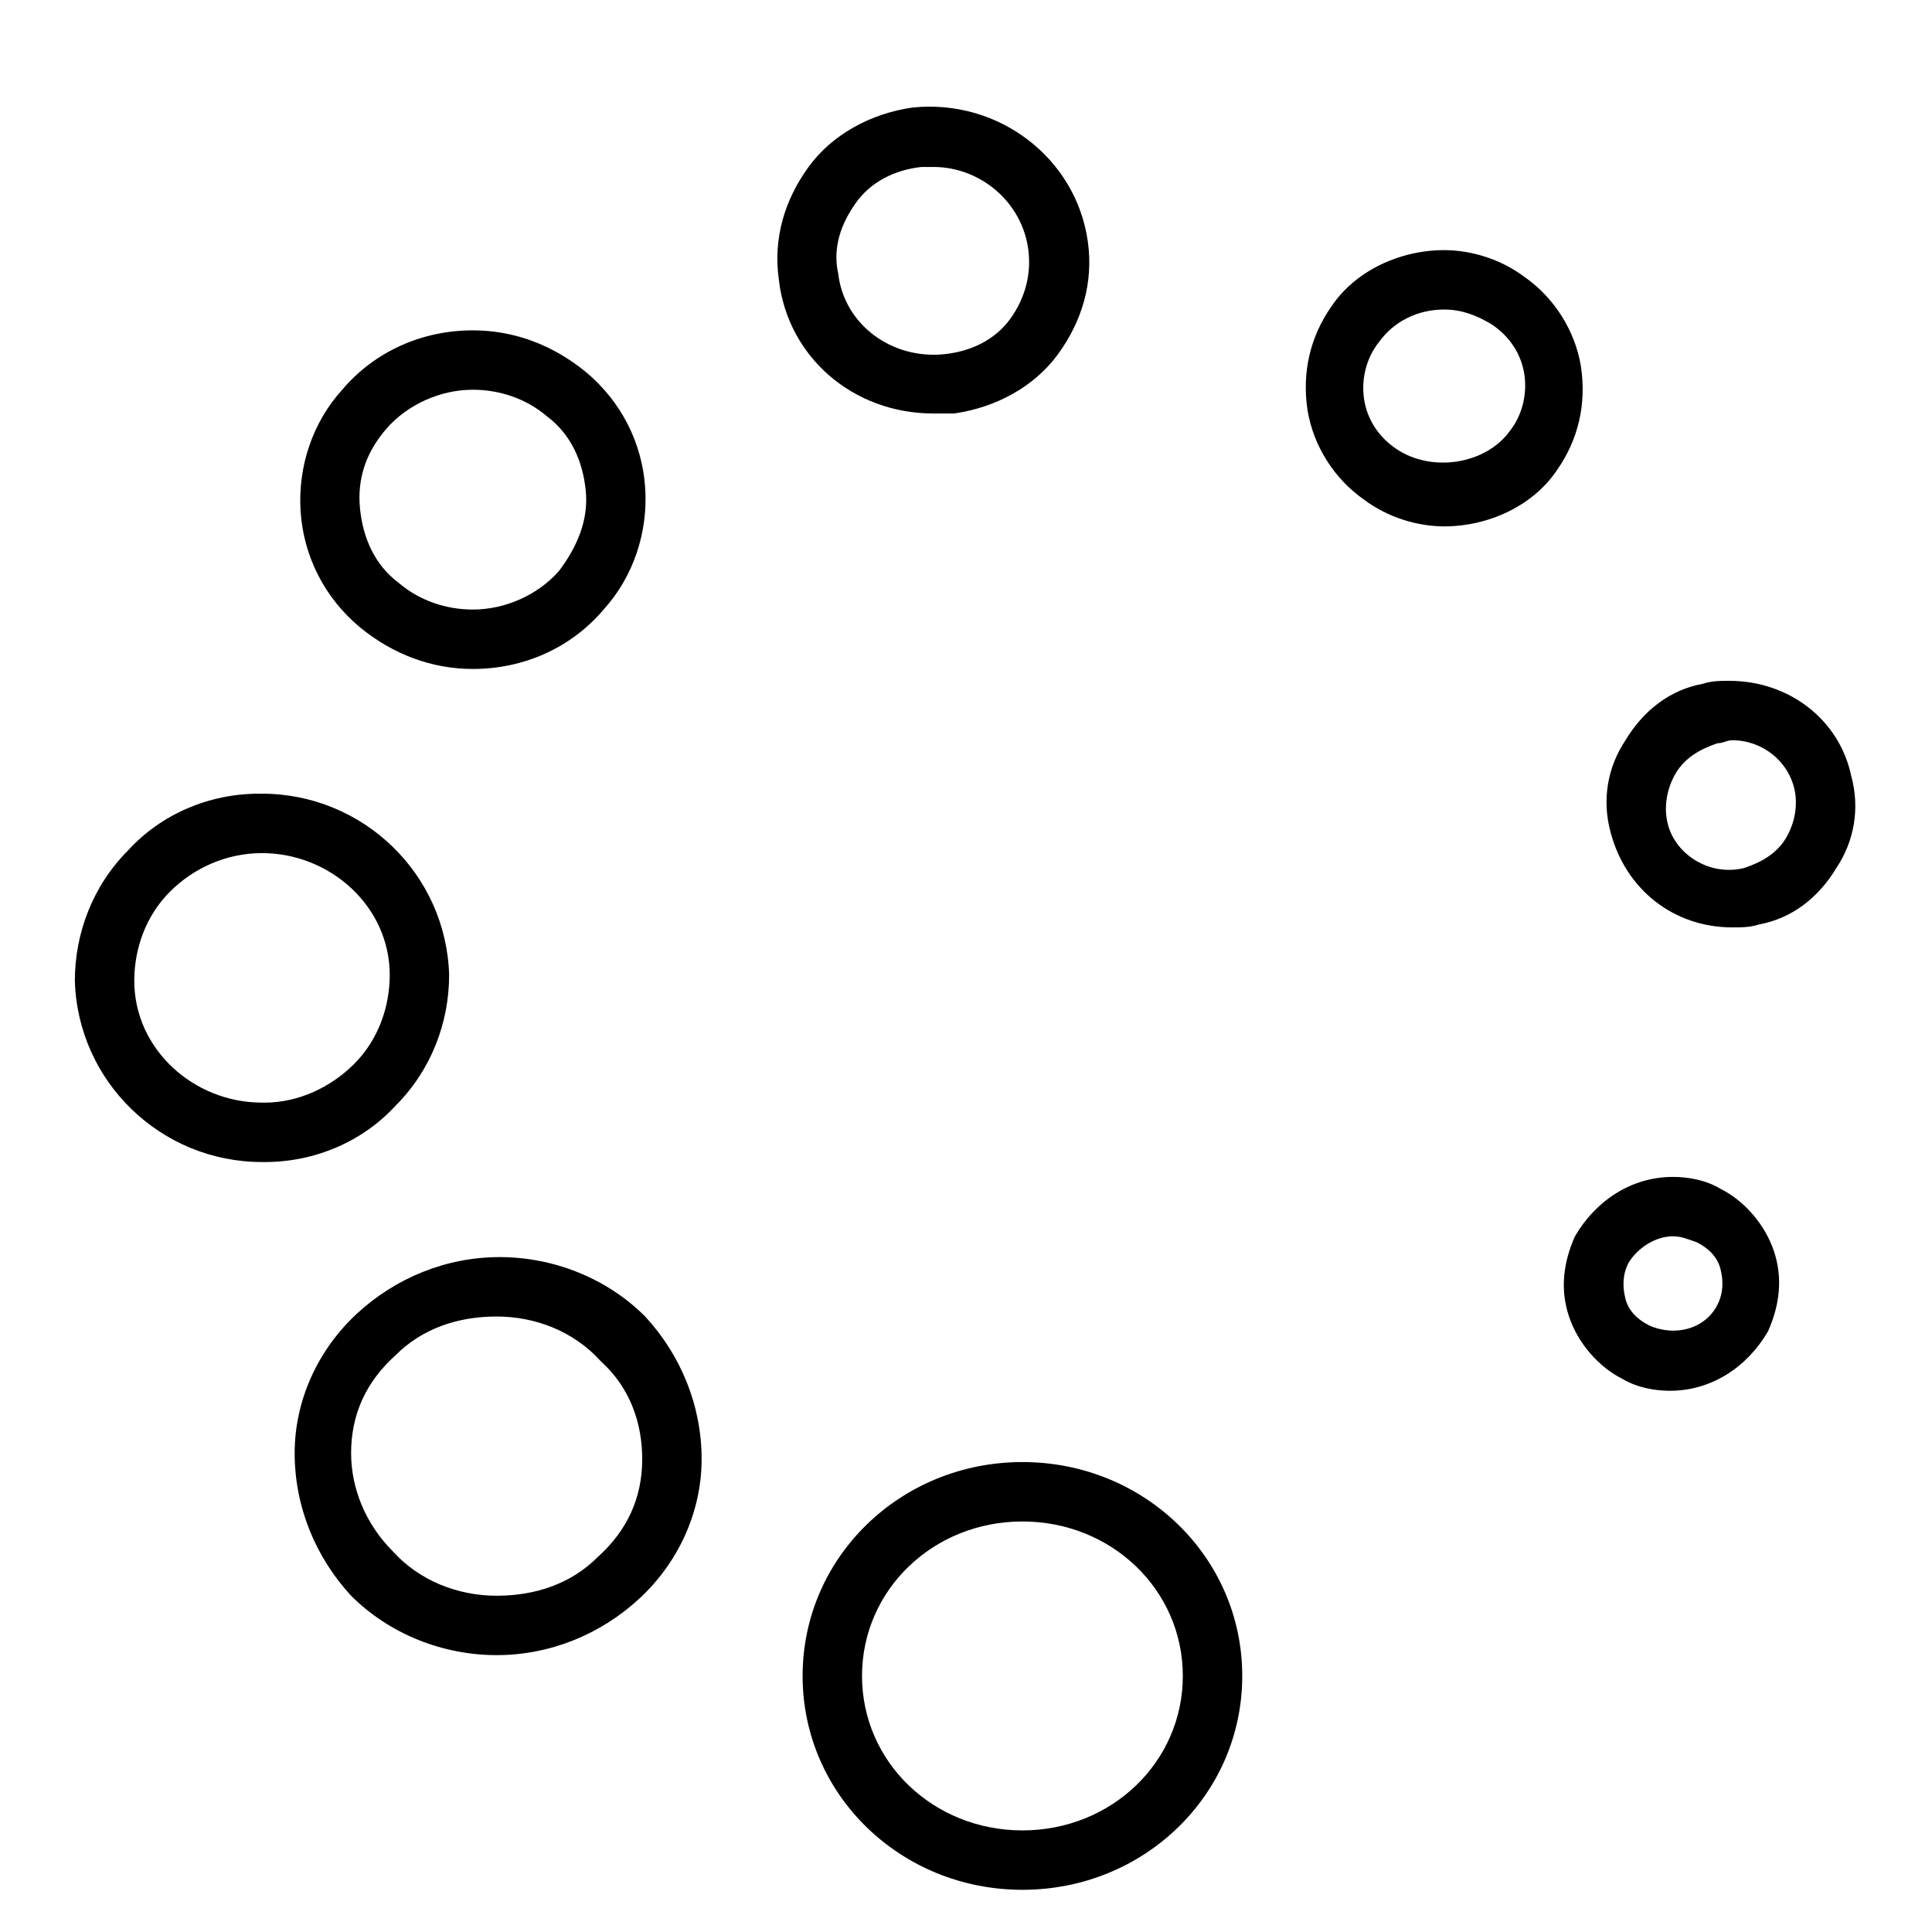 <?xml version="1.0" encoding="UTF-8"?>
<!-- Uploaded to: SVG Repo, www.svgrepo.com, Generator: SVG Repo Mixer Tools -->
<svg fill="#000000" width="800px" height="800px" version="1.1" viewBox="144 144 512 512" xmlns="http://www.w3.org/2000/svg">
 <g>
  <path d="m356.7 588.14c0 31.488 25.977 56.68 58.254 56.68 32.273 0 58.254-25.191 58.254-56.68s-25.977-56.68-58.254-56.68c-32.277 0-58.254 25.191-58.254 56.68zm100.76 0c0 22.828-18.895 40.934-42.508 40.934-23.617 0-42.508-18.105-42.508-40.934s18.895-40.934 42.508-40.934 42.508 18.105 42.508 40.934z"/>
  <path d="m238.62 492.1c-10.234 9.445-16.531 22.828-16.531 37 0 14.168 5.512 27.551 14.957 37.785 10.234 10.234 24.402 15.742 38.574 15.742 14.168 0 27.551-5.512 37.785-14.957s16.531-22.828 16.531-37c0-14.168-5.512-27.551-14.957-37.785-10.234-10.234-24.402-15.742-38.574-15.742-14.168 0-27.551 5.512-37.785 14.957zm75.574 38.574c0 10.234-3.938 18.895-11.809 25.977-7.086 7.086-16.531 10.234-26.766 10.234s-20.469-3.938-27.551-11.809c-7.086-7.086-11.02-16.531-11.02-25.977 0-10.234 3.938-18.895 11.809-25.977 7.086-7.086 16.531-10.234 26.766-10.234s20.469 3.938 27.551 11.809c7.867 7.082 11.02 16.527 11.02 25.977z"/>
  <path d="m213.43 451.95h0.789c13.383 0 25.977-5.512 34.637-14.957 9.445-9.445 14.168-22.043 14.168-34.637-0.789-26.766-22.828-48.02-49.594-48.02h-0.789c-13.383 0-25.977 5.512-34.637 14.957-9.441 9.445-14.168 22.043-14.168 34.637 0.789 26.766 22.832 48.02 49.594 48.02zm-24.402-71.633c6.297-6.297 14.957-10.234 24.402-10.234 18.105 0 33.852 14.168 33.852 32.273 0 8.66-3.148 17.32-9.445 23.617-6.297 6.297-14.957 10.234-23.617 10.234h-0.789c-18.105 0-33.848-14.172-33.848-32.277 0-8.66 3.148-17.316 9.445-23.613z"/>
  <path d="m239.41 310.26c8.66 7.086 18.895 11.02 29.914 11.02 13.383 0 25.977-5.512 34.637-15.742 7.871-8.66 11.809-20.469 11.02-32.273-0.789-11.809-6.297-22.828-15.742-30.699-8.66-7.086-18.895-11.02-29.914-11.02-13.383 0-25.977 5.512-34.637 15.742-7.871 8.66-11.809 20.469-11.02 32.273 0.785 11.805 6.293 22.828 15.742 30.699zm7.082-52.742c5.512-6.297 14.168-10.234 22.828-10.234 7.086 0 14.168 2.363 19.68 7.086 6.297 4.723 9.445 11.809 10.234 19.68s-2.363 14.957-7.086 21.254c-5.512 6.297-14.168 10.234-22.828 10.234-7.086 0-14.168-2.363-19.68-7.086-6.297-4.723-9.445-11.809-10.234-19.68-0.785-7.871 1.578-14.957 7.086-21.254z"/>
  <path d="m391.34 253.58h5.512c11.02-1.574 21.254-7.086 27.551-15.742 6.297-8.66 9.445-18.895 7.871-29.914-3.148-22.043-23.617-37.785-46.445-35.426-11.02 1.574-21.254 7.086-27.551 15.742-6.297 8.66-9.445 18.895-7.871 29.914 2.359 20.469 19.68 35.426 40.934 35.426zm-20.469-55.891c3.938-5.512 10.234-8.66 17.32-9.445h3.148c12.594 0 23.617 9.445 25.191 22.043 0.789 6.297-0.789 12.594-4.723 18.105-3.938 5.512-10.234 8.66-17.32 9.445-14.168 1.574-26.766-7.871-28.34-21.254-1.574-7.086 0.789-13.383 4.723-18.895z"/>
  <path d="m505.48 276.41c6.297 4.723 14.168 7.086 21.254 7.086 11.809 0 23.617-5.512 29.914-14.957 5.512-7.871 7.871-17.32 6.297-27.551-1.574-9.445-7.086-18.105-14.957-23.617-6.297-4.723-14.168-7.086-21.254-7.086-11.809 0-23.617 5.512-29.914 14.957-5.512 7.871-7.871 17.32-6.297 27.551 1.574 9.449 7.086 18.109 14.957 23.617zm3.934-41.719c3.938-5.512 10.234-8.66 17.32-8.66 4.723 0 8.66 1.574 12.594 3.938 4.723 3.148 7.871 7.871 8.66 13.383 0.789 5.512-0.789 11.02-3.938 14.957-6.297 8.66-20.469 11.02-29.914 4.723-4.723-3.148-7.871-7.871-8.66-13.383-0.785-5.512 0.789-11.023 3.938-14.957z"/>
  <path d="m603.1 389.77c2.363 0 4.723 0 7.086-0.789 8.66-1.574 15.742-7.086 20.469-14.957 4.723-7.086 6.297-15.742 3.938-24.402-3.148-14.957-16.531-25.191-32.273-25.191-2.363 0-4.723 0-7.086 0.789-8.66 1.574-15.742 7.086-20.469 14.957-4.723 7.086-6.297 15.742-3.938 24.402 3.934 14.957 16.527 25.191 32.273 25.191zm-14.957-40.934c2.363-3.938 6.297-6.297 11.02-7.871 1.574 0 2.363-0.789 3.938-0.789 7.871 0 14.957 5.512 16.531 13.383 0.789 3.938 0 8.66-2.363 12.594-2.363 3.938-6.297 6.297-11.02 7.871-9.445 2.363-18.895-3.938-20.469-12.594-0.785-3.938 0-8.66 2.363-12.594z"/>
  <path d="m559.8 492.89c2.363 7.086 7.871 13.383 14.168 16.531 3.938 2.363 8.66 3.148 12.594 3.148 11.02 0 20.469-6.297 25.977-15.742 3.148-7.086 3.938-14.168 1.574-21.254-2.363-7.086-7.871-13.383-14.168-16.531-3.938-2.363-8.66-3.148-12.594-3.148-11.02 0-20.469 6.297-25.977 15.742-3.148 7.086-3.938 14.172-1.574 21.254zm15.742-14.168c2.363-3.938 7.086-7.086 11.809-7.086 2.363 0 3.938 0.789 6.297 1.574 3.148 1.574 5.512 3.938 6.297 7.086 0.789 3.148 0.789 6.297-0.789 9.445-3.148 6.297-11.02 8.66-18.105 5.512-3.148-1.574-5.512-3.938-6.297-7.086-0.785-3.148-0.785-6.297 0.789-9.445z"/>
 </g>
</svg>